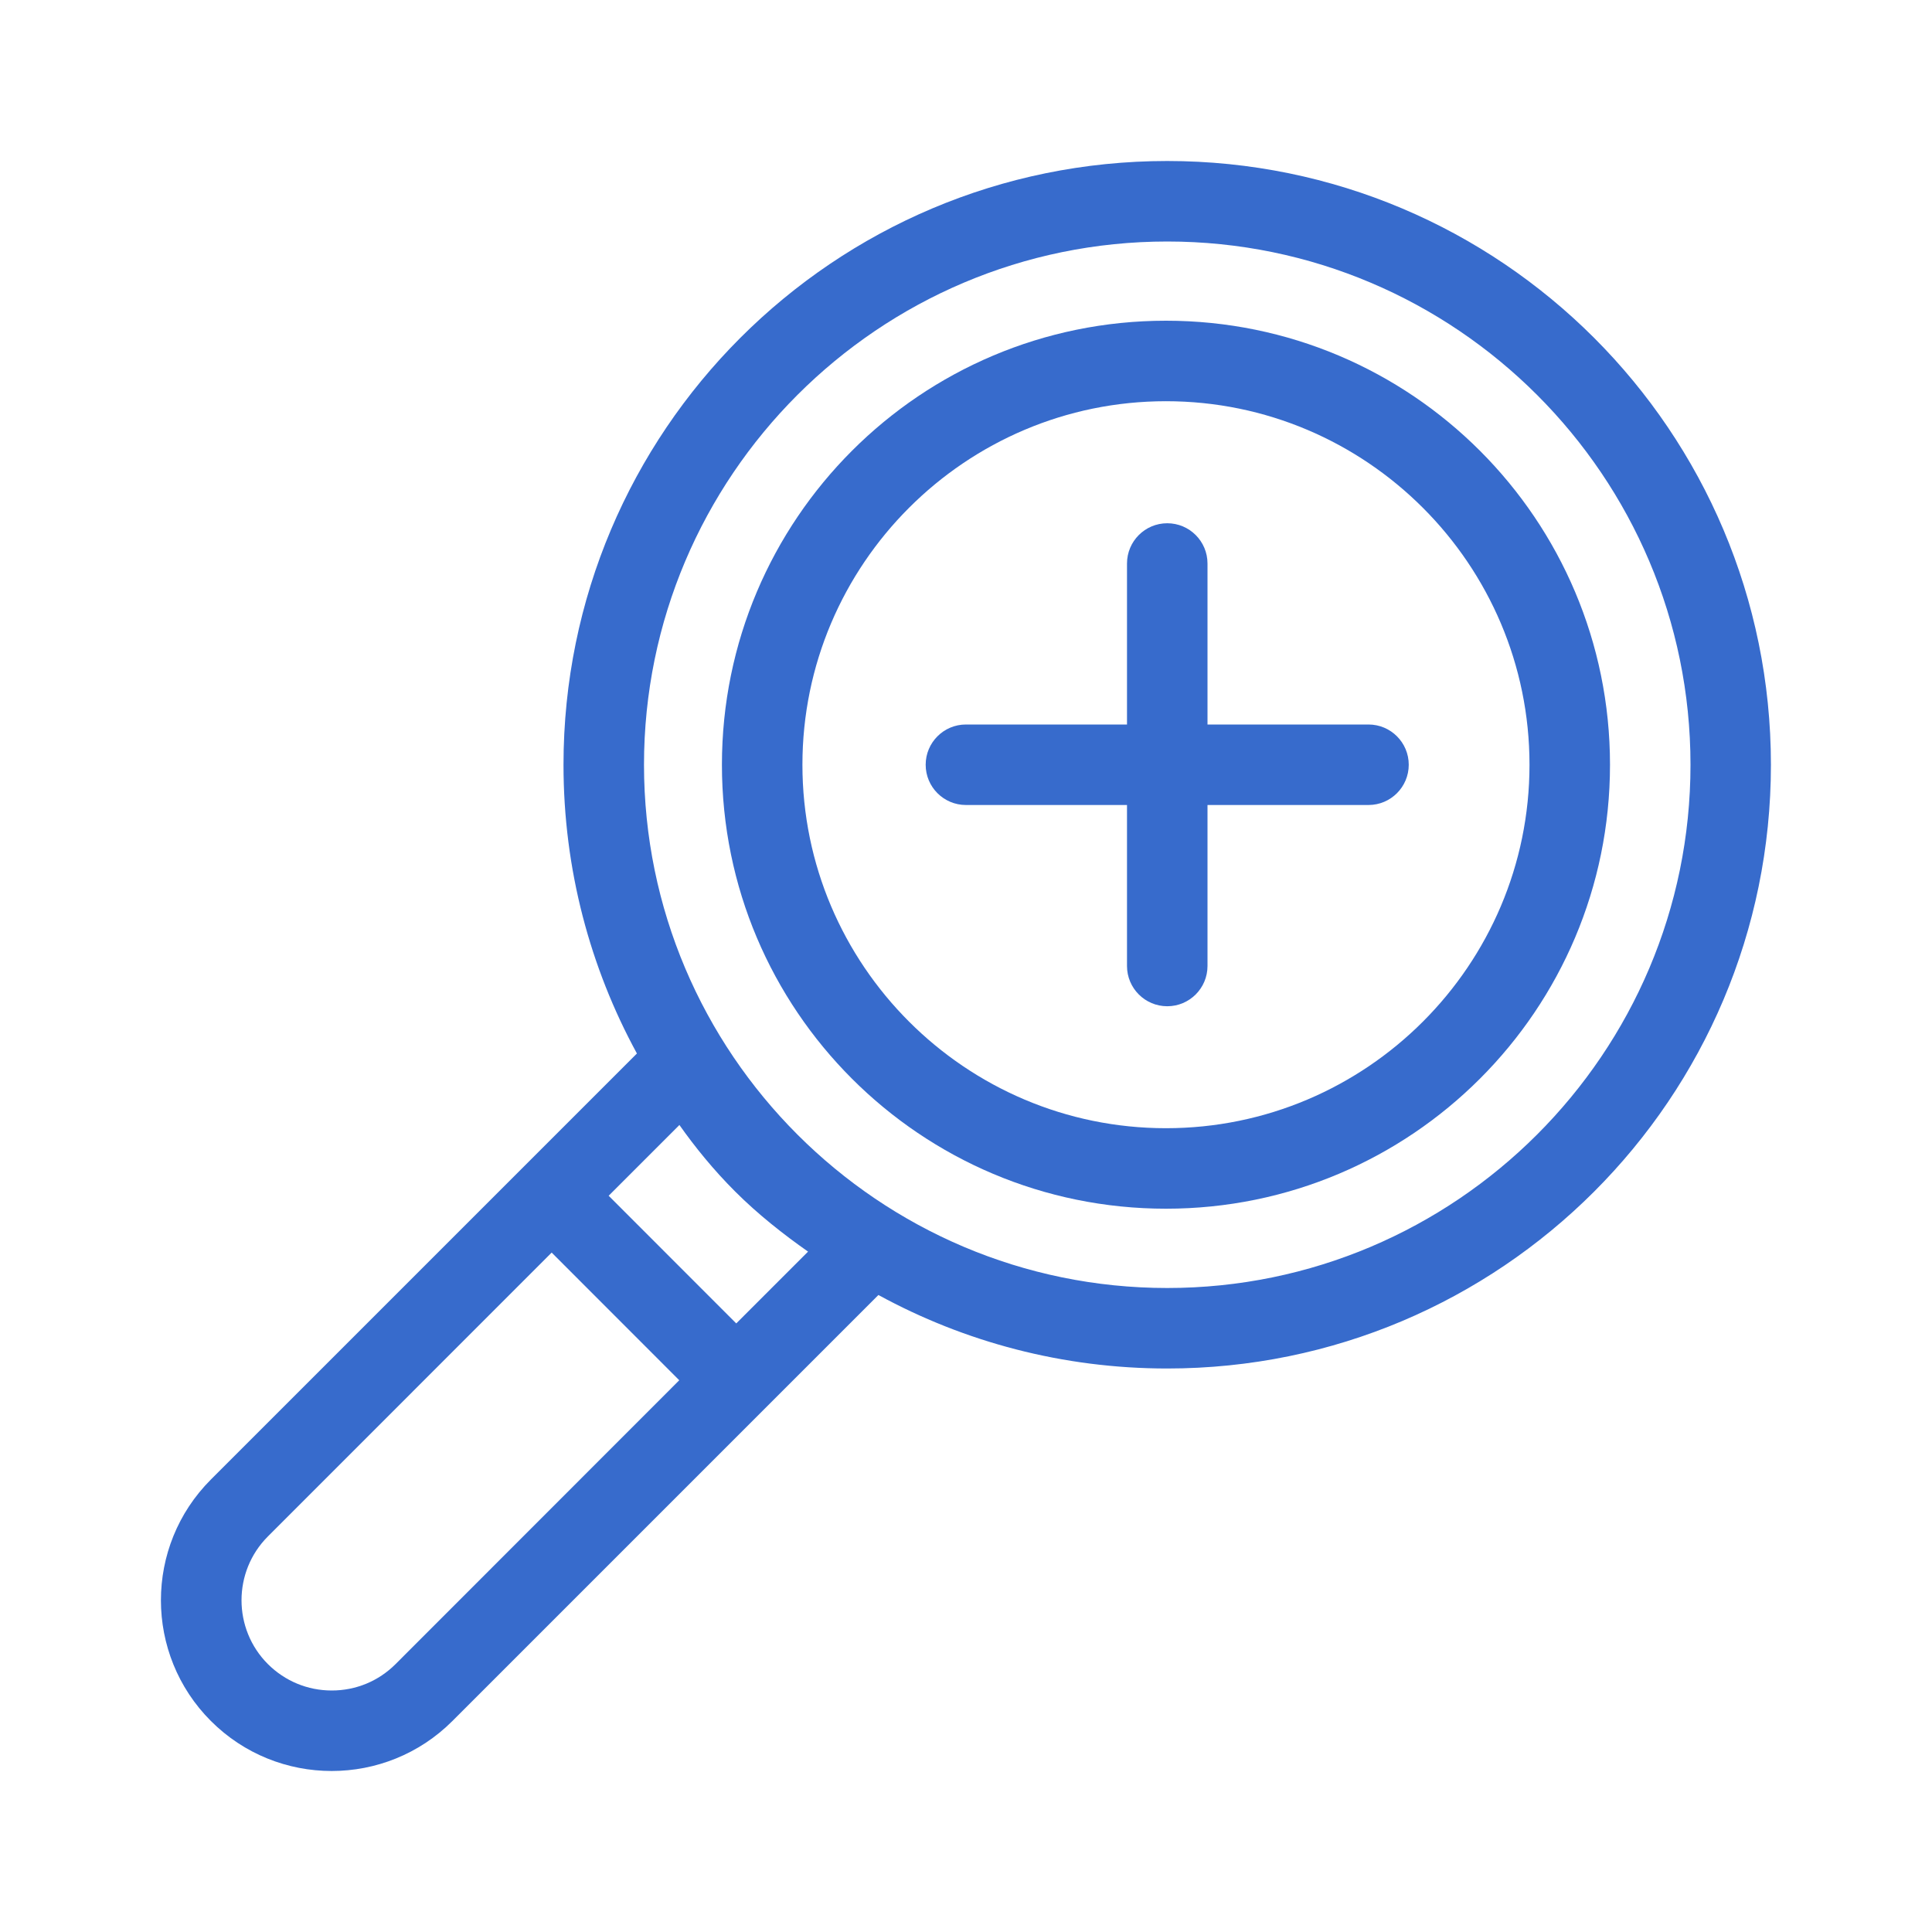 <svg enable-background="new 0 0 24 24" height="512" viewBox="0 0 24 24" width="512" xmlns="http://www.w3.org/2000/svg" xmlns:xlink="http://www.w3.org/1999/xlink"><symbol id="material_x5F_system_x5F_icon_x5F_grid" viewBox="-0 -48 48 48"><g><g clip-path="url(#SVGID_2_)"><g><path d="m2-48v48" fill="none" stroke="#376bcc" stroke-miterlimit="10" stroke-width=".25"/><path d="m4-48v48" fill="none" stroke="#376bcc" stroke-miterlimit="10" stroke-width=".25"/><path d="m6-48v48" fill="#376bcc" stroke="#376bcc" stroke-miterlimit="10" stroke-width=".25"/><path d="m8-48v48" fill="none" stroke="#376bcc" stroke-miterlimit="10" stroke-width=".25"/><path d="m10-48v48" fill="none" stroke="#376bcc" stroke-miterlimit="10" stroke-width=".25"/><path d="m12-48v48" fill="none" stroke="#376bcc" stroke-miterlimit="10" stroke-width=".25"/><path d="m14-48v48" fill="none" stroke="#376bcc" stroke-miterlimit="10" stroke-width=".25"/><path d="m16-48v48" fill="none" stroke="#376bcc" stroke-miterlimit="10" stroke-width=".25"/><path d="m18-48v48" fill="none" stroke="#376bcc" stroke-miterlimit="10" stroke-width=".25"/><path d="m20-48v48" fill="none" stroke="#376bcc" stroke-miterlimit="10" stroke-width=".25"/><path d="m22-48v48" fill="none" stroke="#376bcc" stroke-miterlimit="10" stroke-width=".25"/><path d="m24-48v48" fill="none" stroke="#376bcc" stroke-miterlimit="10" stroke-width=".25"/><path d="m26-48v48" fill="none" stroke="#376bcc" stroke-miterlimit="10" stroke-width=".25"/><path d="m28-48v48" fill="none" stroke="#376bcc" stroke-miterlimit="10" stroke-width=".25"/><path d="m30-48v48" fill="none" stroke="#376bcc" stroke-miterlimit="10" stroke-width=".25"/><path d="m32-48v48" fill="none" stroke="#376bcc" stroke-miterlimit="10" stroke-width=".25"/><path d="m34-48v48" fill="none" stroke="#376bcc" stroke-miterlimit="10" stroke-width=".25"/><path d="m36-48v48" fill="none" stroke="#376bcc" stroke-miterlimit="10" stroke-width=".25"/><path d="m38-48v48" fill="none" stroke="#376bcc" stroke-miterlimit="10" stroke-width=".25"/><path d="m40-48v48" fill="none" stroke="#376bcc" stroke-miterlimit="10" stroke-width=".25"/><path d="m42-48v48" fill="none" stroke="#376bcc" stroke-miterlimit="10" stroke-width=".25"/><path d="m44-48v48" fill="none" stroke="#376bcc" stroke-miterlimit="10" stroke-width=".25"/><path d="m46-48v48" fill="none" stroke="#376bcc" stroke-miterlimit="10" stroke-width=".25"/></g><g><path d="m0-2h48" fill="none" stroke="#376bcc" stroke-miterlimit="10" stroke-width=".25"/><path d="m0-4h48" fill="none" stroke="#376bcc" stroke-miterlimit="10" stroke-width=".25"/><path d="m0-6h48" fill="none" stroke="#376bcc" stroke-miterlimit="10" stroke-width=".25"/><path d="m0-8h48" fill="none" stroke="#376bcc" stroke-miterlimit="10" stroke-width=".25"/><path d="m0-10h48" fill="none" stroke="#376bcc" stroke-miterlimit="10" stroke-width=".25"/><path d="m0-12h48" fill="none" stroke="#376bcc" stroke-miterlimit="10" stroke-width=".25"/><path d="m0-14h48" fill="none" stroke="#376bcc" stroke-miterlimit="10" stroke-width=".25"/><path d="m0-16h48" fill="none" stroke="#376bcc" stroke-miterlimit="10" stroke-width=".25"/><path d="m0-18h48" fill="none" stroke="#376bcc" stroke-miterlimit="10" stroke-width=".25"/><path d="m0-20h48" fill="none" stroke="#376bcc" stroke-miterlimit="10" stroke-width=".25"/><path d="m0-22h48" fill="none" stroke="#376bcc" stroke-miterlimit="10" stroke-width=".25"/><path d="m0-24h48" fill="none" stroke="#376bcc" stroke-miterlimit="10" stroke-width=".25"/><path d="m0-26h48" fill="none" stroke="#376bcc" stroke-miterlimit="10" stroke-width=".25"/><path d="m0-28h48" fill="none" stroke="#376bcc" stroke-miterlimit="10" stroke-width=".25"/><path d="m0-30h48" fill="none" stroke="#376bcc" stroke-miterlimit="10" stroke-width=".25"/><path d="m0-32h48" fill="none" stroke="#376bcc" stroke-miterlimit="10" stroke-width=".25"/><path d="m0-34h48" fill="none" stroke="#376bcc" stroke-miterlimit="10" stroke-width=".25"/><path d="m0-36h48" fill="none" stroke="#376bcc" stroke-miterlimit="10" stroke-width=".25"/><path d="m0-38h48" fill="none" stroke="#376bcc" stroke-miterlimit="10" stroke-width=".25"/><path d="m0-40h48" fill="none" stroke="#376bcc" stroke-miterlimit="10" stroke-width=".25"/><path d="m0-42h48" fill="none" stroke="#376bcc" stroke-miterlimit="10" stroke-width=".25"/><path d="m0-44h48" fill="none" stroke="#376bcc" stroke-miterlimit="10" stroke-width=".25"/><path d="m0-46h48" fill="none" stroke="#376bcc" stroke-miterlimit="10" stroke-width=".25"/></g><g><path d="m47.75-.25v-47.5h-47.5v47.5h47.5m.25.25h-48v-48h48z"/></g></g></g></symbol><clipPath id="SVGID_2_"><path id="SVGID_1_" d="m0-48h48v48h-48z"/></clipPath><symbol id="material_x5F_system_x5F_icon_x5F_keylines" viewBox="-0 -48 48 48"><g opacity=".4"><path clip-path="url(#SVGID_4_)" d="m24 0v-48" fill="none" stroke="#376bcc" stroke-miterlimit="10" stroke-width=".25"/><path clip-path="url(#SVGID_4_)" d="m48-24h-48" fill="none" stroke="#376bcc" stroke-miterlimit="10" stroke-width=".25"/><path clip-path="url(#SVGID_4_)" d="m48-16h-48" fill="none" stroke="#376bcc" stroke-miterlimit="10" stroke-width=".25"/><path clip-path="url(#SVGID_4_)" d="m48-32h-48" fill="none" stroke="#376bcc" stroke-miterlimit="10" stroke-width=".25"/><path clip-path="url(#SVGID_4_)" d="m32-48v48" fill="none" stroke="#376bcc" stroke-miterlimit="10" stroke-width=".25"/><path clip-path="url(#SVGID_4_)" d="m16-48v48" fill="none" stroke="#376bcc" stroke-miterlimit="10" stroke-width=".25"/><path clip-path="url(#SVGID_4_)" d="m47.75-.25-47.5-47.5" fill="none" stroke="#376bcc" stroke-miterlimit="10" stroke-width=".25"/><path clip-path="url(#SVGID_4_)" d="m.25-.25 47.5-47.5" fill="none" stroke="#376bcc" stroke-miterlimit="10" stroke-width=".25"/><path clip-path="url(#SVGID_4_)" d="m24-14c-5.522 0-10-4.477-10-10 0-5.522 4.478-10 10-10 5.522 0 10 4.478 10 10 0 5.523-4.478 10-10 10z" fill="none" stroke="#376bcc" stroke-miterlimit="10" stroke-width=".25"/><path clip-path="url(#SVGID_4_)" d="m24-4c-11.054 0-20-8.947-20-20 0-11.053 8.946-20 20-20 11.053 0 20 8.947 20 20 0 11.053-8.947 20-20 20z" fill="none" stroke="#376bcc" stroke-miterlimit="10" stroke-width=".25"/><path clip-path="url(#SVGID_4_)" d="m38-6h-28c-2.211 0-4-1.791-4-4v-28c0-2.209 1.789-4 4-4h28c2.211 0 4 1.791 4 4v28c0 2.209-1.789 4-4 4z" fill="none" stroke="#376bcc" stroke-miterlimit="10" stroke-width=".25"/><path clip-path="url(#SVGID_4_)" d="m40-8h-32c-2.209 0-4-1.791-4-4v-24c0-2.209 1.791-4 4-4h32c2.209 0 4 1.791 4 4l-0 24c0 2.209-1.791 4-4 4z" fill="none" stroke="#376bcc" stroke-miterlimit="10" stroke-width=".25"/><path clip-path="url(#SVGID_4_)" d="m40-40v32c0 2.209-1.791 4-4 4h-24c-2.209 0-4-1.791-4-4v-32c0-2.209 1.791-4 4-4h24c2.209 0 4 1.791 4 4z" fill="none" stroke="#376bcc" stroke-miterlimit="10" stroke-width=".25"/><g clip-path="url(#SVGID_4_)"><path d="m47.75-.25v-47.5h-47.5v47.5h47.5m.25.25h-48v-48h48z"/></g></g></symbol><clipPath id="SVGID_4_"><path id="SVGID_3_" d="m0-48h48v48h-48z"/></clipPath><g id="grid" display="none"><use id="XMLID_19_" display="inline" height="48" opacity=".15" transform="scale(.5 -.5)" width="48" xlink:href="#material_x5F_system_x5F_icon_x5F_grid" y="-48"/></g><g id="keylines" display="none"><use id="XMLID_18_" display="inline" height="48" opacity=".6" transform="scale(.5 -.5)" width="48" xlink:href="#material_x5F_system_x5F_icon_x5F_keylines" y="-48"/></g><g id="Twotone" display="none"><g display="inline"><path d="m13.837 4.983c-2.49 0-4.51 2.03-4.51 4.52s2.02 4.51 4.51 4.51c2.49 0 4.52-2.02 4.52-4.51s-2.03-4.52-4.52-4.52zm2.52 5.02h-2v2c0 .27-.23.5-.5.5-.28 0-.5-.23-.5-.5v-2h-2c-.28 0-.5-.23-.5-.5 0-.28.22-.5.5-.5h2v-2c0-.28.22-.5.5-.5.27 0 .5.22.5.5v2h2c.27 0 .5.22.5.5 0 .27-.23.5-.5.5z" fill="#fff"/><path d="m16.857 9.503c0 .27-.23.5-.5.5h-2v2c0 .27-.23.5-.5.5-.28 0-.5-.23-.5-.5v-2h-2c-.28 0-.5-.23-.5-.5 0-.28.22-.5.5-.5h2v-2c0-.28.22-.5.5-.5.27 0 .5.22.5.5v2h2c.27 0 .5.22.5.5z" fill="#376bcc"/><path d="m2.682 19.086c-.437.437-.437 1.149 0 1.586.212.212.493.328.793.328s.581-.117.793-.328l3.525-3.525-1.586-1.586z" fill="#376bcc"/><path d="m7.793 13.974-.879.879 1.586 1.586.891-.891c-.304-.213-.625-.466-.903-.744-.271-.271-.502-.558-.695-.829z" fill="#fff"/><path d="m13.854 3c-3.584 0-6.5 2.916-6.5 6.5 0 3.584 2.916 6.5 6.5 6.5s6.5-2.916 6.5-6.5c0-3.584-2.916-6.5-6.5-6.5zm-.016 12.015c-3.046 0-5.516-2.469-5.516-5.515 0-3.046 2.469-5.516 5.516-5.516s5.516 2.469 5.516 5.516c0 3.046-2.469 5.515-5.516 5.515z" fill="#376bcc"/><g fill="#376bcc"><path d="m13.854 2c-4.142 0-7.5 3.358-7.5 7.5 0 1.299.331 2.521.912 3.587l-5.292 5.292c-.828.828-.828 2.172 0 3v0c.414.414.957.621 1.5.621s1.086-.207 1.5-.621l5.292-5.292c1.066.582 2.288.913 3.587.913 4.142 0 7.5-3.358 7.5-7.5 0-4.142-3.358-7.5-7.5-7.5zm-9.586 18.671c-.212.212-.493.328-.793.328s-.581-.117-.793-.328c-.437-.437-.437-1.149 0-1.586l3.525-3.526 1.586 1.586zm4.232-4.232-1.586-1.586.879-.879c.192.272.424.559.695.829.279.279.599.531.903.744zm5.354-.44c-3.584 0-6.5-2.916-6.5-6.5 0-3.584 2.916-6.5 6.5-6.5s6.5 2.916 6.5 6.5c0 3.584-2.916 6.5-6.5 6.5z"/><path d="m13.838 3.984c-3.046 0-5.516 2.469-5.516 5.516s2.469 5.515 5.516 5.515 5.516-2.469 5.516-5.515c0-3.046-2.469-5.516-5.516-5.516zm0 10.031c-2.49 0-4.516-2.026-4.516-4.515 0-2.49 2.026-4.516 4.516-4.516s4.516 2.026 4.516 4.516c0 2.49-2.026 4.515-4.516 4.515z"/></g></g></g><g id="Filled" display="none"><g display="inline" fill="#376bcc"><path d="m17 9h-2v-2c0-.276-.224-.5-.5-.5s-.5.224-.5.5v2.001h-2.001c-.276 0-.5.224-.5.5s.224.5.5.5h2.001v2c0 .276.224.5.5.5s.5-.224.5-.5v-2h2c.276 0 .5-.224.5-.5s-.224-.5-.5-.5z"/><g><g><path d="m14.5 16.5c-1.169 0-2.327-.294-3.348-.852l-.328-.179-.97.97-2.293-2.293.97-.97-.179-.328c-.557-1.022-.852-2.179-.852-3.348 0-3.859 3.14-7 7-7 3.859 0 7 3.14 7 7 0 3.86-3.14 7-7 7zm-.016-13.015c-3.317 0-6.016 2.698-6.016 6.015s2.699 6.016 6.016 6.016 6.015-2.699 6.015-6.016-2.698-6.015-6.015-6.015z"/><path d="m9.073 13.125c.487.725 1.116 1.347 1.846 1.826l-.184-.101-.529.529-.352.352-1.585-1.586.352-.352.529-.529zm5.427-11.125c-4.142 0-7.5 3.358-7.5 7.5 0 1.299.331 2.521.912 3.587l-1.059 1.059 3 3 1.059-1.059c1.066.582 2.288.913 3.587.913 4.142 0 7.5-3.358 7.5-7.5 0-4.142-3.358-7.5-7.5-7.5zm-.016 13.015c-3.046 0-5.516-2.469-5.516-5.516s2.469-5.516 5.516-5.516 5.516 2.469 5.516 5.516c0 3.046-2.469 5.516-5.516 5.516z"/></g><g><path d="m4.121 21.5c-.433 0-.84-.169-1.147-.475s-.475-.713-.475-1.147.169-.84.475-1.147l3.172-3.172 2.293 2.293-3.172 3.172c-.306.306-.713.475-1.147.475z"/><path d="m6.147 16.267 1.586 1.586-2.818 2.818c-.212.212-.493.328-.793.328s-.581-.117-.793-.328c-.437-.437-.437-1.149 0-1.586zm0-1.414-3.526 3.526c-.828.828-.828 2.172 0 3.0.414.414.957.621 1.5.621s1.086-.207 1.5-.621l3.525-3.525z"/></g></g></g></g><g id="Outline"><g fill="#376bcc"><path d="m17 9h-2v-2c0-.276-.224-.5-.5-.5s-.5.224-.5.5v2h-2.001c-.276 0-.5.224-.5.5s.224.5.5.5h2.001v2c0 .276.224.5.5.5s.5-.224.5-.5v-2h2c.276 0 .5-.224.5-.5s-.224-.5-.5-.5z"/><path d="m14.5 2c-4.142 0-7.5 3.358-7.5 7.5 0 1.299.331 2.521.912 3.587l-5.292 5.292c-.828.828-.828 2.172 0 3v0c.414.414.957.621 1.5.621s1.086-.207 1.5-.621l5.292-5.292c1.066.582 2.288.913 3.587.913 4.142 0 7.5-3.358 7.5-7.5-0-4.142-3.358-7.5-7.5-7.5zm-9.586 18.672c-.212.212-.493.328-.793.328s-.581-.117-.793-.328c-.437-.437-.437-1.149 0-1.586l3.525-3.526 1.585 1.586zm4.232-4.232-1.585-1.586.879-.879c.192.272.424.559.695.829.279.279.599.531.903.744zm5.354-.44c-3.584 0-6.5-2.916-6.5-6.5 0-3.584 2.916-6.5 6.5-6.5s6.5 2.916 6.5 6.5c0 3.584-2.916 6.5-6.5 6.5z"/><path d="m14.484 3.984c-3.046 0-5.516 2.469-5.516 5.516s2.469 5.515 5.516 5.515 5.516-2.469 5.516-5.515c0-3.046-2.469-5.516-5.516-5.516zm0 10.031c-2.49 0-4.516-2.026-4.516-4.515 0-2.49 2.026-4.516 4.516-4.516s4.516 2.026 4.516 4.516c0 2.49-2.026 4.515-4.516 4.515z"/></g></g></svg>